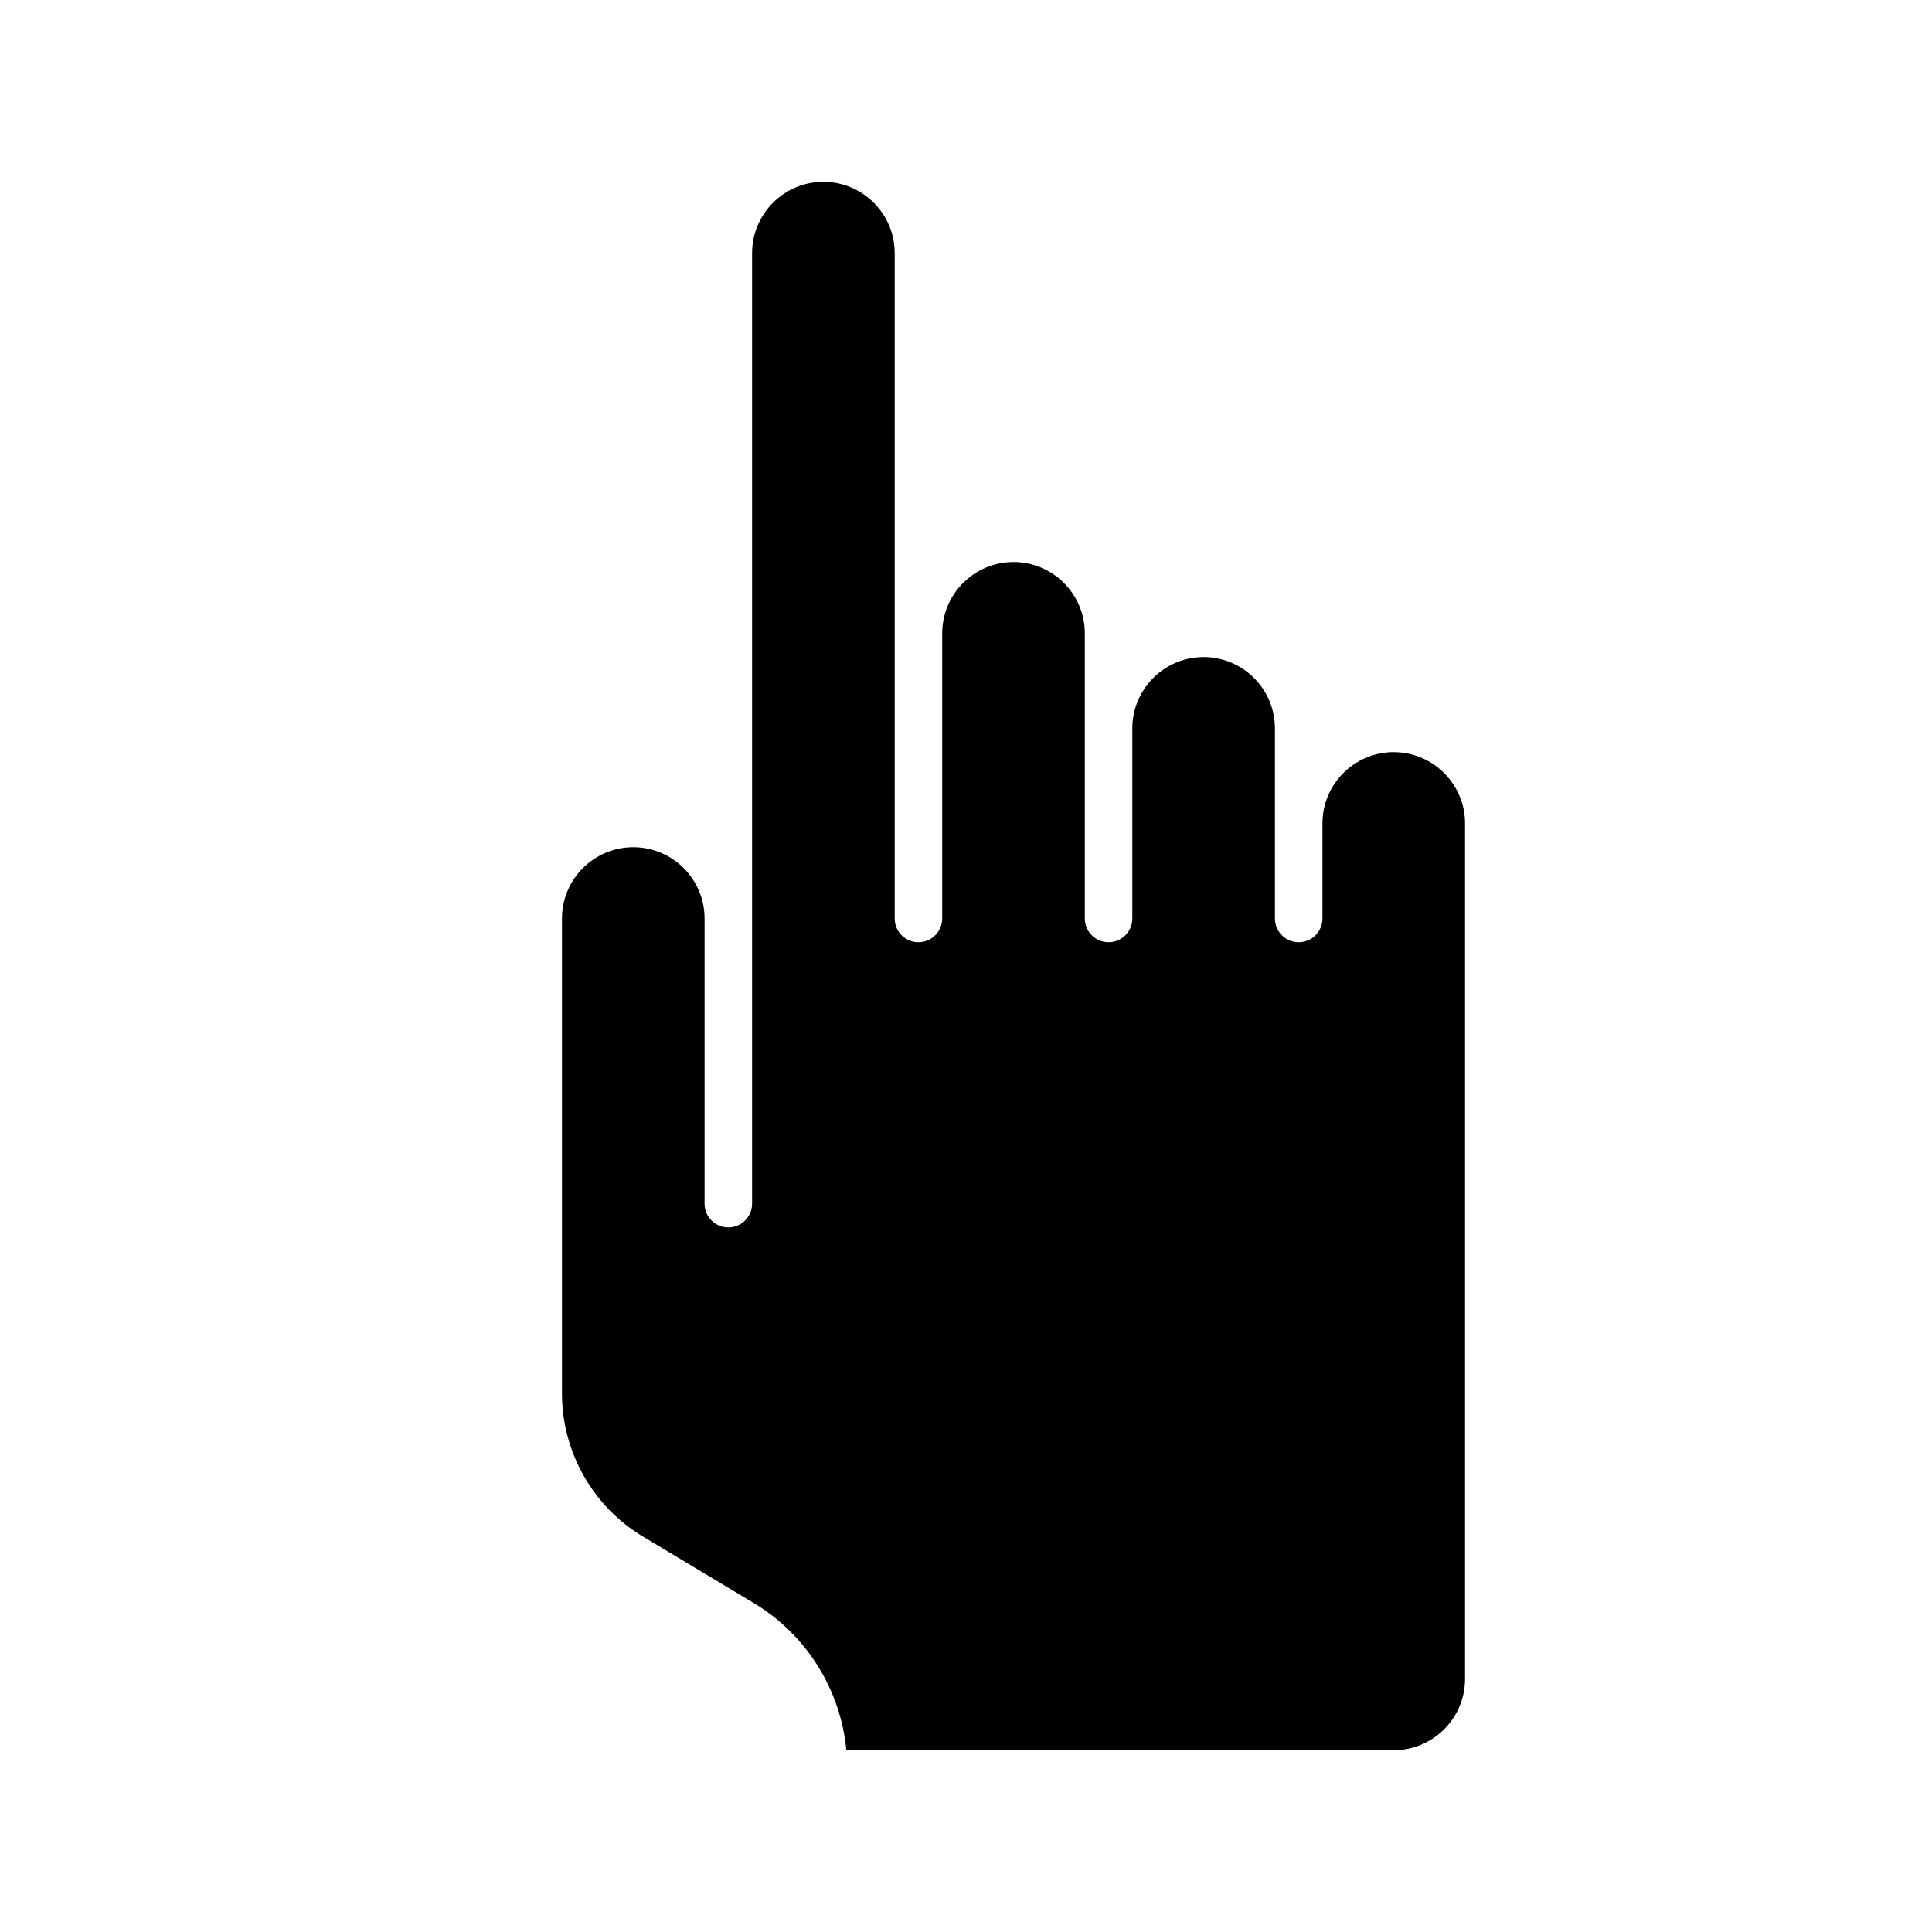 <?xml version="1.0" encoding="UTF-8"?>
<!-- Uploaded to: ICON Repo, www.iconrepo.com, Generator: ICON Repo Mixer Tools -->
<svg fill="#000000" width="800px" height="800px" version="1.1" viewBox="144 144 512 512" xmlns="http://www.w3.org/2000/svg">
 <path d="m513.36 343.32c-10.418 0-18.895 8.473-18.895 18.895v25.191c0 3.477-2.82 6.297-6.297 6.297-3.477 0-6.297-2.82-6.297-6.297v-50.383c0-10.418-8.473-18.895-18.895-18.895-10.418 0-18.895 8.473-18.895 18.895v50.383c0 3.477-2.82 6.297-6.297 6.297s-6.297-2.82-6.297-6.297v-75.57c0-10.418-8.473-18.895-18.895-18.895-10.418 0-18.895 8.473-18.895 18.895v75.57c0 3.477-2.82 6.297-6.297 6.297-3.477 0-6.297-2.82-6.297-6.297v-176.33c0-10.418-8.473-18.895-18.895-18.895-10.418 0-18.895 8.473-18.895 18.895v251.91c0 3.477-2.82 6.297-6.297 6.297s-6.297-2.82-6.297-6.297v-75.57c0-10.418-8.473-18.895-18.895-18.895-10.418 0-18.895 8.473-18.895 18.895v125.95c0 15.395 8.203 29.883 21.402 37.801l29.508 17.707c13.891 8.332 22.973 22.973 24.449 38.953l145.07-0.004c10.418 0 18.895-8.473 18.895-18.895v-226.71c0-10.418-8.477-18.891-18.895-18.891z"/>
</svg>
